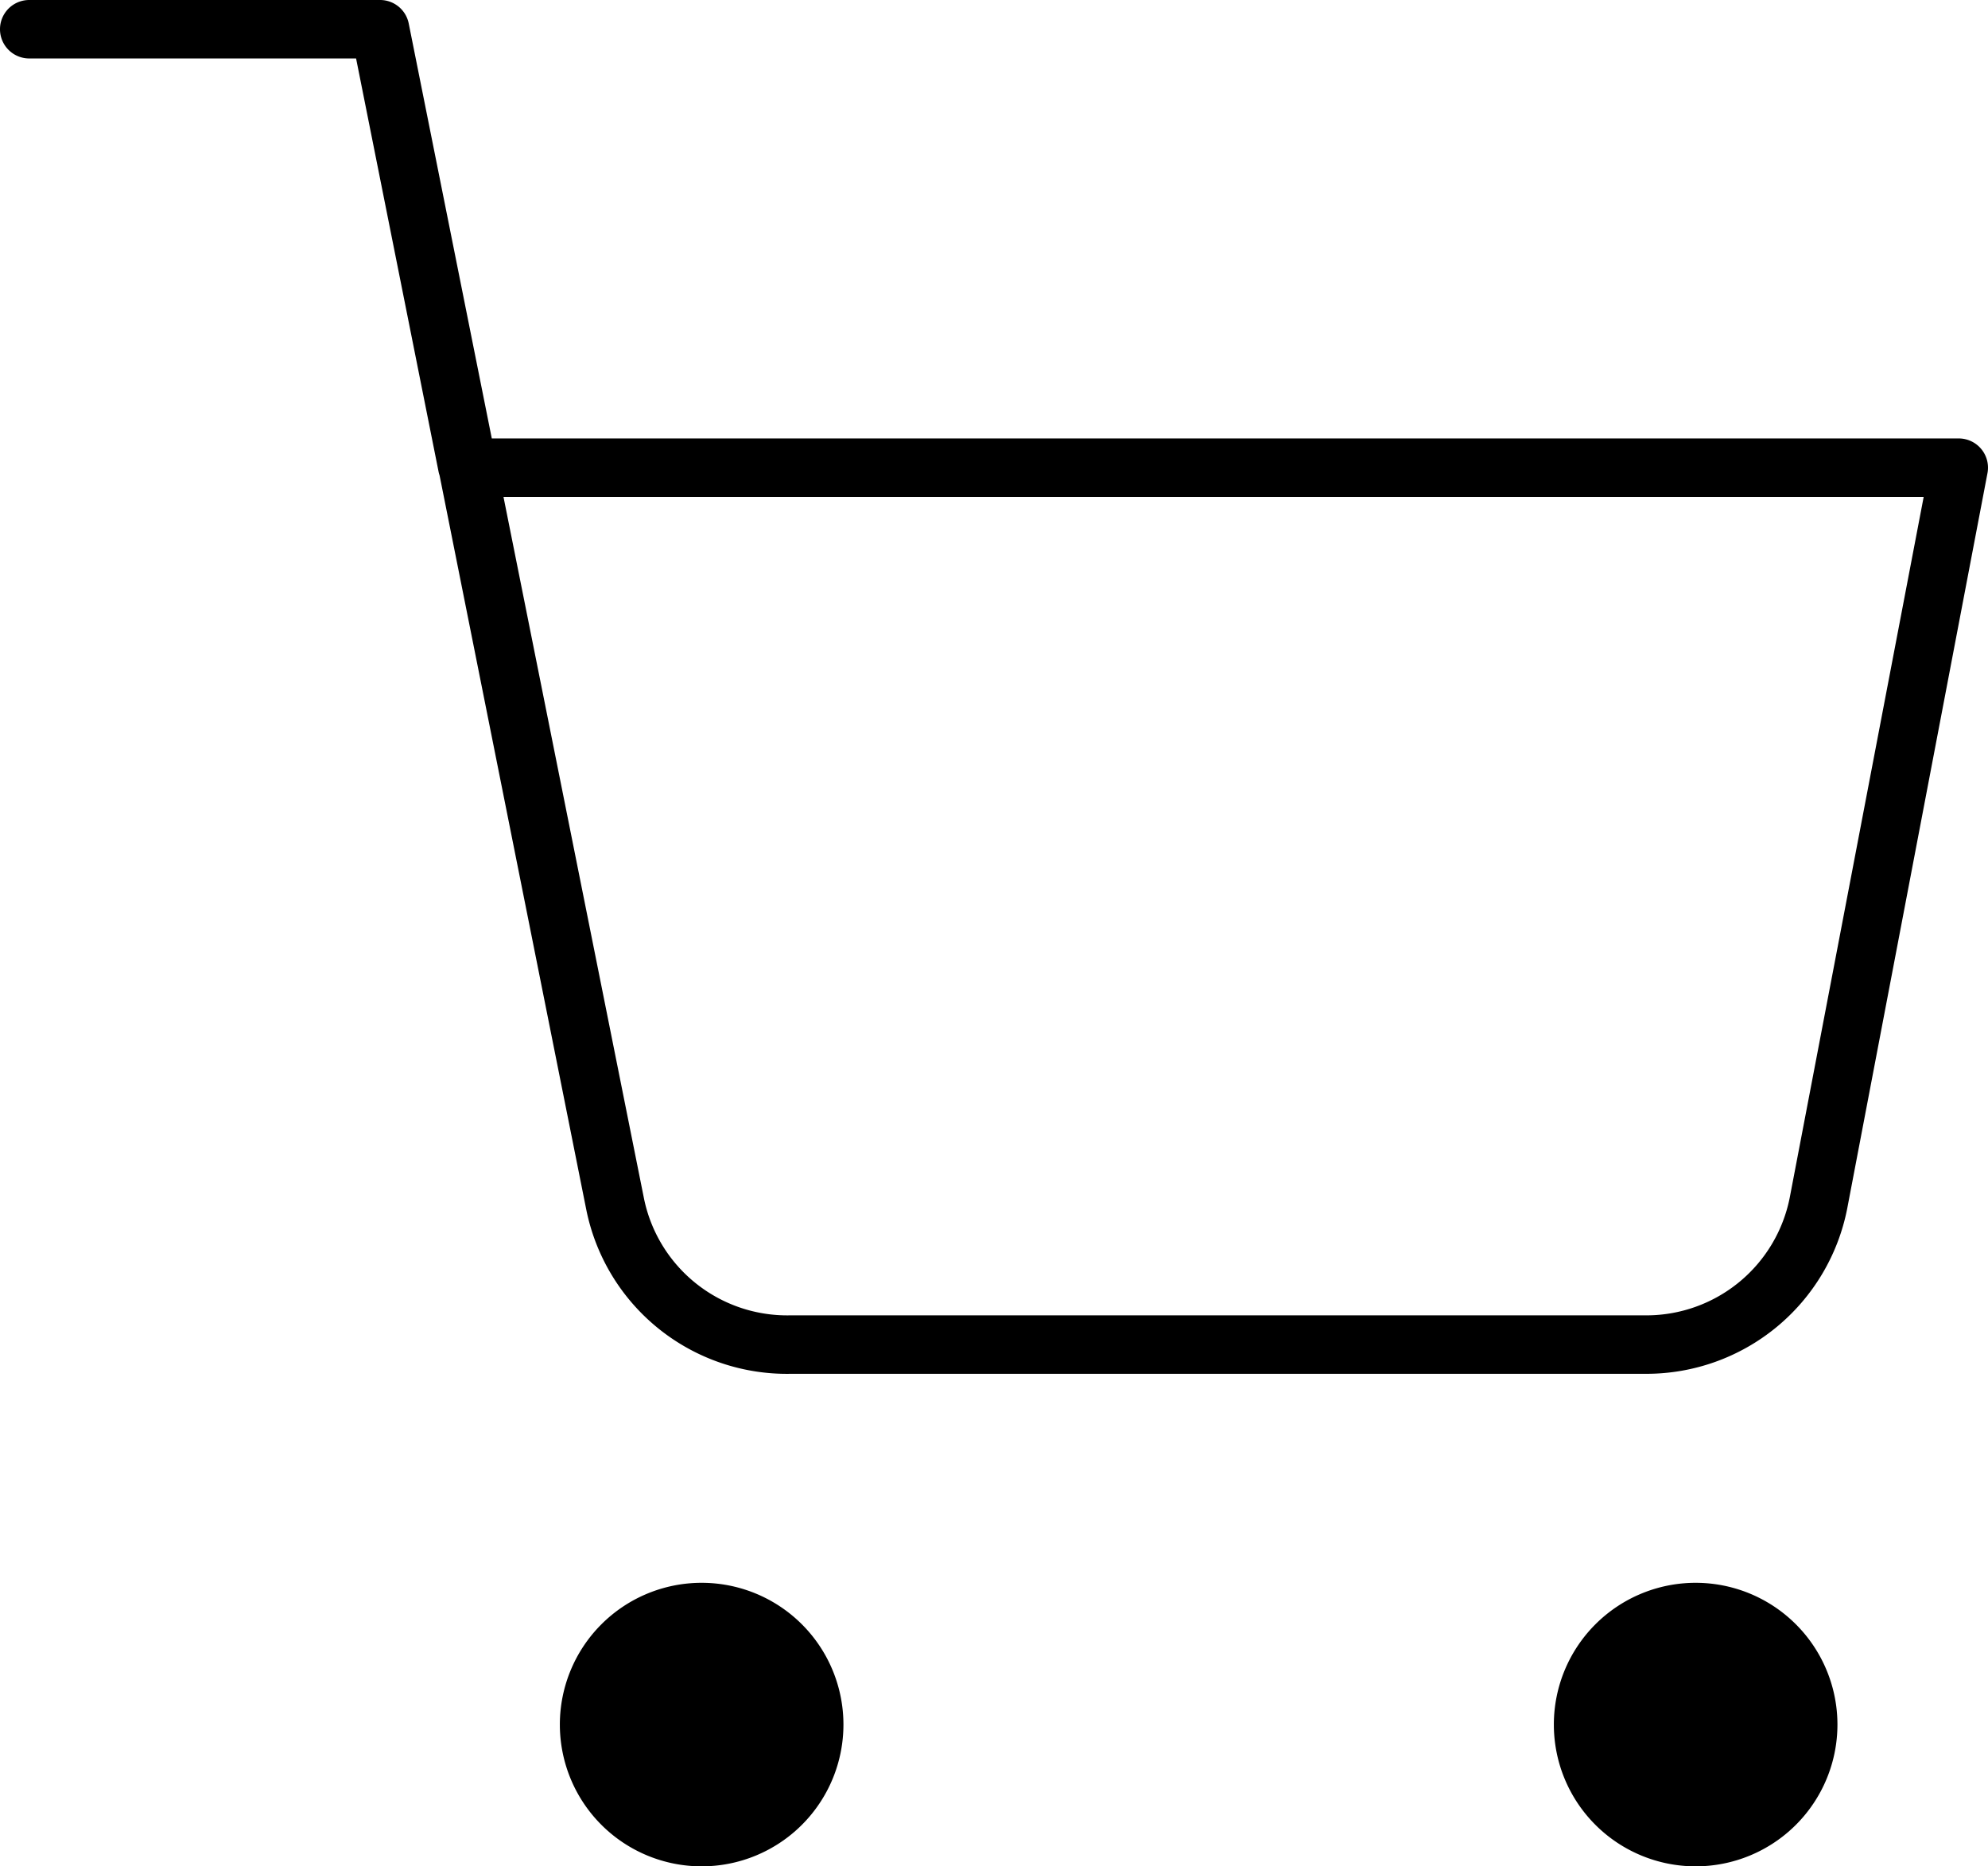<svg height="31.925" viewBox="0 0 34 31.925" width="34" xmlns="http://www.w3.org/2000/svg"><path d="m33.351 32.425a2.425 2.425 0 1 1 -2.426-2.425 2.425 2.425 0 0 1 2.426 2.425z" transform="translate(-1.926 -2.925)"/><path d="m33.351 32.425a2.425 2.425 0 1 1 -2.426-2.425 2.425 2.425 0 0 1 2.426 2.425z" transform="translate(-18.926 -2.925)"/><path d="m29.159 24.5h-14.634a3.5 3.5 0 0 1 -3.5-2.818l-2.507-12.55a.5.5 0 0 1 -.018-.067l-1.41-7.065h-5.59a.5.5 0 1 1 0-1h6a.5.5 0 0 1 .49.4l1.421 7.1h25.089a.5.5 0 0 1 .491.594l-2.4 12.585a3.5 3.5 0 0 1 -3.432 2.821zm-14.639-1h14.638a2.5 2.5 0 0 0 2.451-2.013l2.291-11.987h-24.289l2.4 11.987a2.5 2.5 0 0 0 2.5 2.013z" transform="translate(-1 -1)"/></svg>